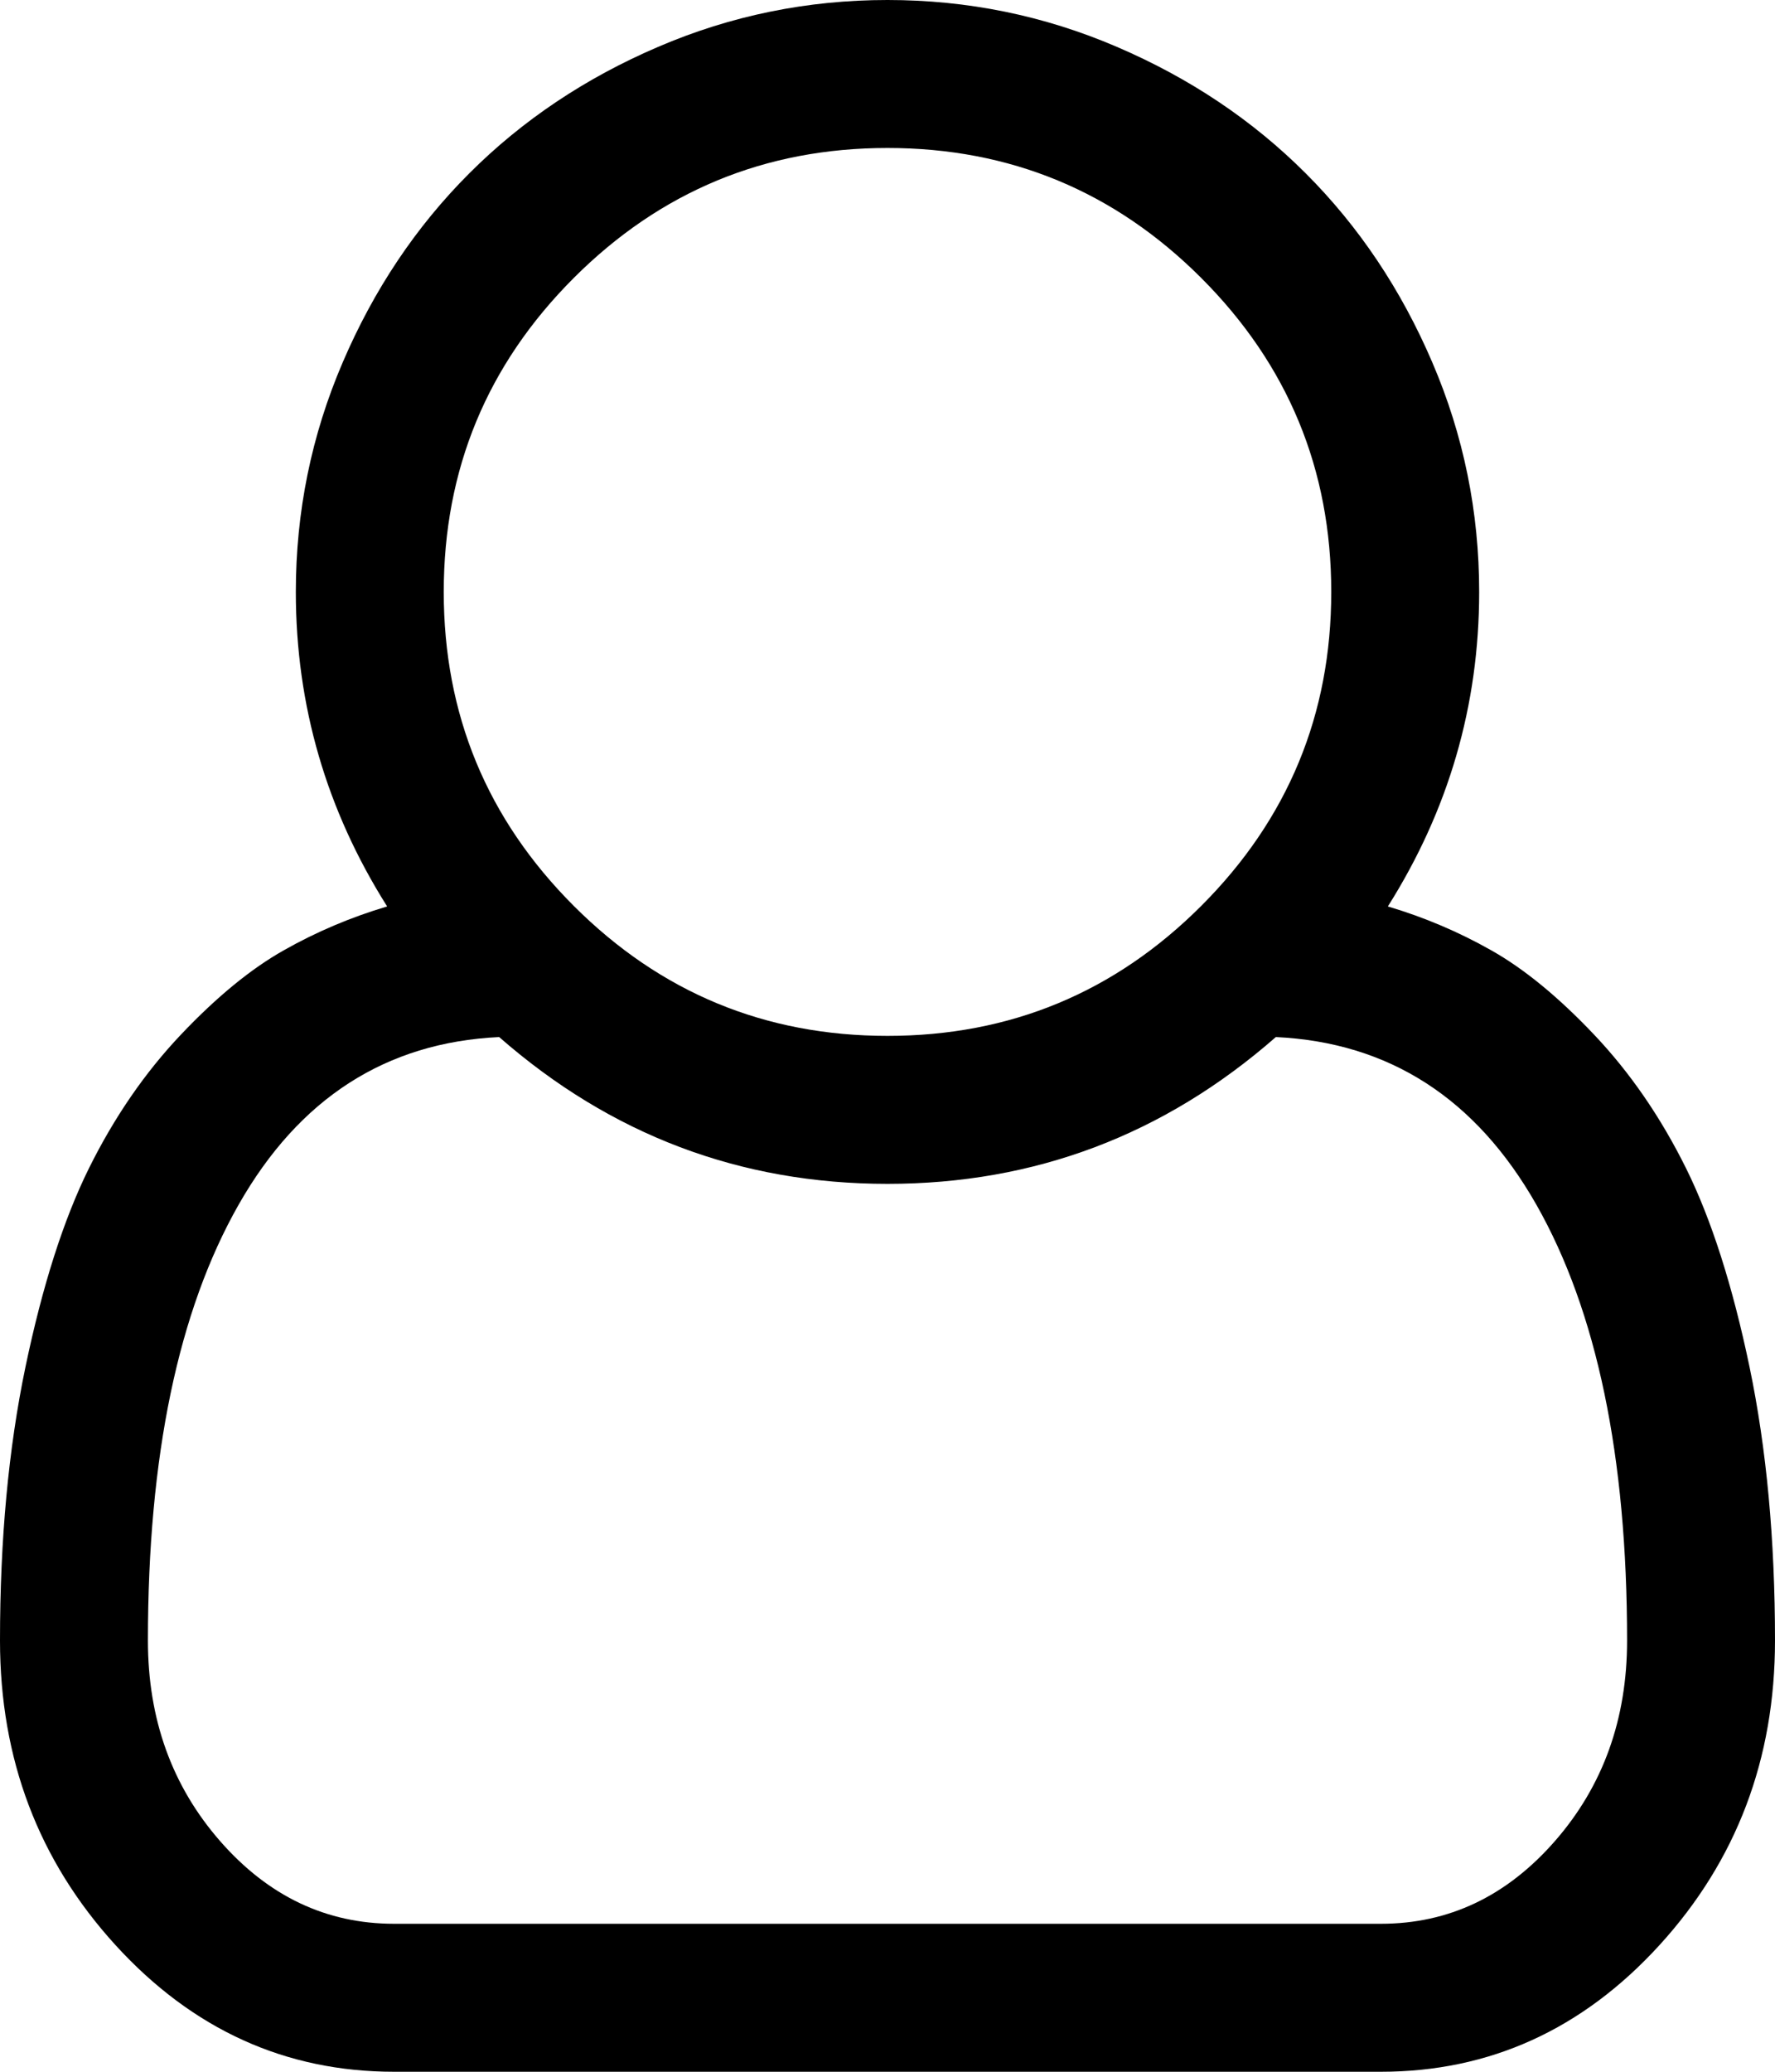 ﻿<?xml version="1.0" encoding="utf-8"?>
<svg version="1.1" xmlns:xlink="http://www.w3.org/1999/xlink" width="18px" height="21px" xmlns="http://www.w3.org/2000/svg">
  <g transform="matrix(1 0 0 1 -48 -281 )">
    <path d="M 15 6  C 15 7.148  14.691 8.211  14.074 9.188  C 14.441 9.297  14.791 9.445  15.123 9.633  C 15.455 9.82  15.803 10.105  16.166 10.488  C 16.529 10.871  16.84 11.322  17.098 11.842  C 17.355 12.361  17.57 13.033  17.742 13.857  C 17.914 14.682  18 15.605  18 16.629  C 18 17.832  17.609 18.861  16.828 19.717  C 16.047 20.572  15.105 21  14.004 21  L 3.996 21  C 2.895 21  1.953 20.572  1.172 19.717  C 0.391 18.861  0 17.832  0 16.629  C 0 15.605  0.086 14.682  0.258 13.857  C 0.43 13.033  0.645 12.361  0.902 11.842  C 1.16 11.322  1.471 10.871  1.834 10.488  C 2.197 10.105  2.545 9.82  2.877 9.633  C 3.209 9.445  3.559 9.297  3.926 9.188  C 3.309 8.211  3 7.148  3 6  C 3 5.188  3.158 4.412  3.475 3.674  C 3.791 2.936  4.219 2.297  4.758 1.758  C 5.297 1.219  5.936 0.791  6.674 0.475  C 7.412 0.158  8.188 0  9 0  C 9.812 0  10.588 0.158  11.326 0.475  C 12.064 0.791  12.703 1.219  13.242 1.758  C 13.781 2.297  14.209 2.936  14.525 3.674  C 14.842 4.412  15 5.188  15 6  Z M 12.182 2.818  C 11.303 1.939  10.242 1.5  9 1.5  C 7.758 1.5  6.697 1.939  5.818 2.818  C 4.939 3.697  4.5 4.758  4.5 6  C 4.5 7.242  4.939 8.303  5.818 9.182  C 6.697 10.061  7.758 10.5  9 10.5  C 10.242 10.5  11.303 10.061  12.182 9.182  C 13.061 8.303  13.5 7.242  13.5 6  C 13.5 4.758  13.061 3.697  12.182 2.818  Z M 3.996 19.5  L 14.004 19.5  C 14.691 19.5  15.279 19.221  15.768 18.662  C 16.256 18.104  16.5 17.426  16.5 16.629  C 16.5 14.762  16.193 13.289  15.58 12.211  C 14.967 11.133  14.086 10.566  12.938 10.512  C 11.805 11.504  10.492 12  9 12  C 7.508 12  6.195 11.504  5.062 10.512  C 3.914 10.566  3.033 11.133  2.42 12.211  C 1.807 13.289  1.5 14.762  1.5 16.629  C 1.5 17.426  1.744 18.104  2.232 18.662  C 2.721 19.221  3.309 19.5  3.996 19.5  Z " fill-rule="nonzero" fill="#000000" stroke="none" transform="matrix(1 0 0 1 48 281 )" />
  </g>
</svg>